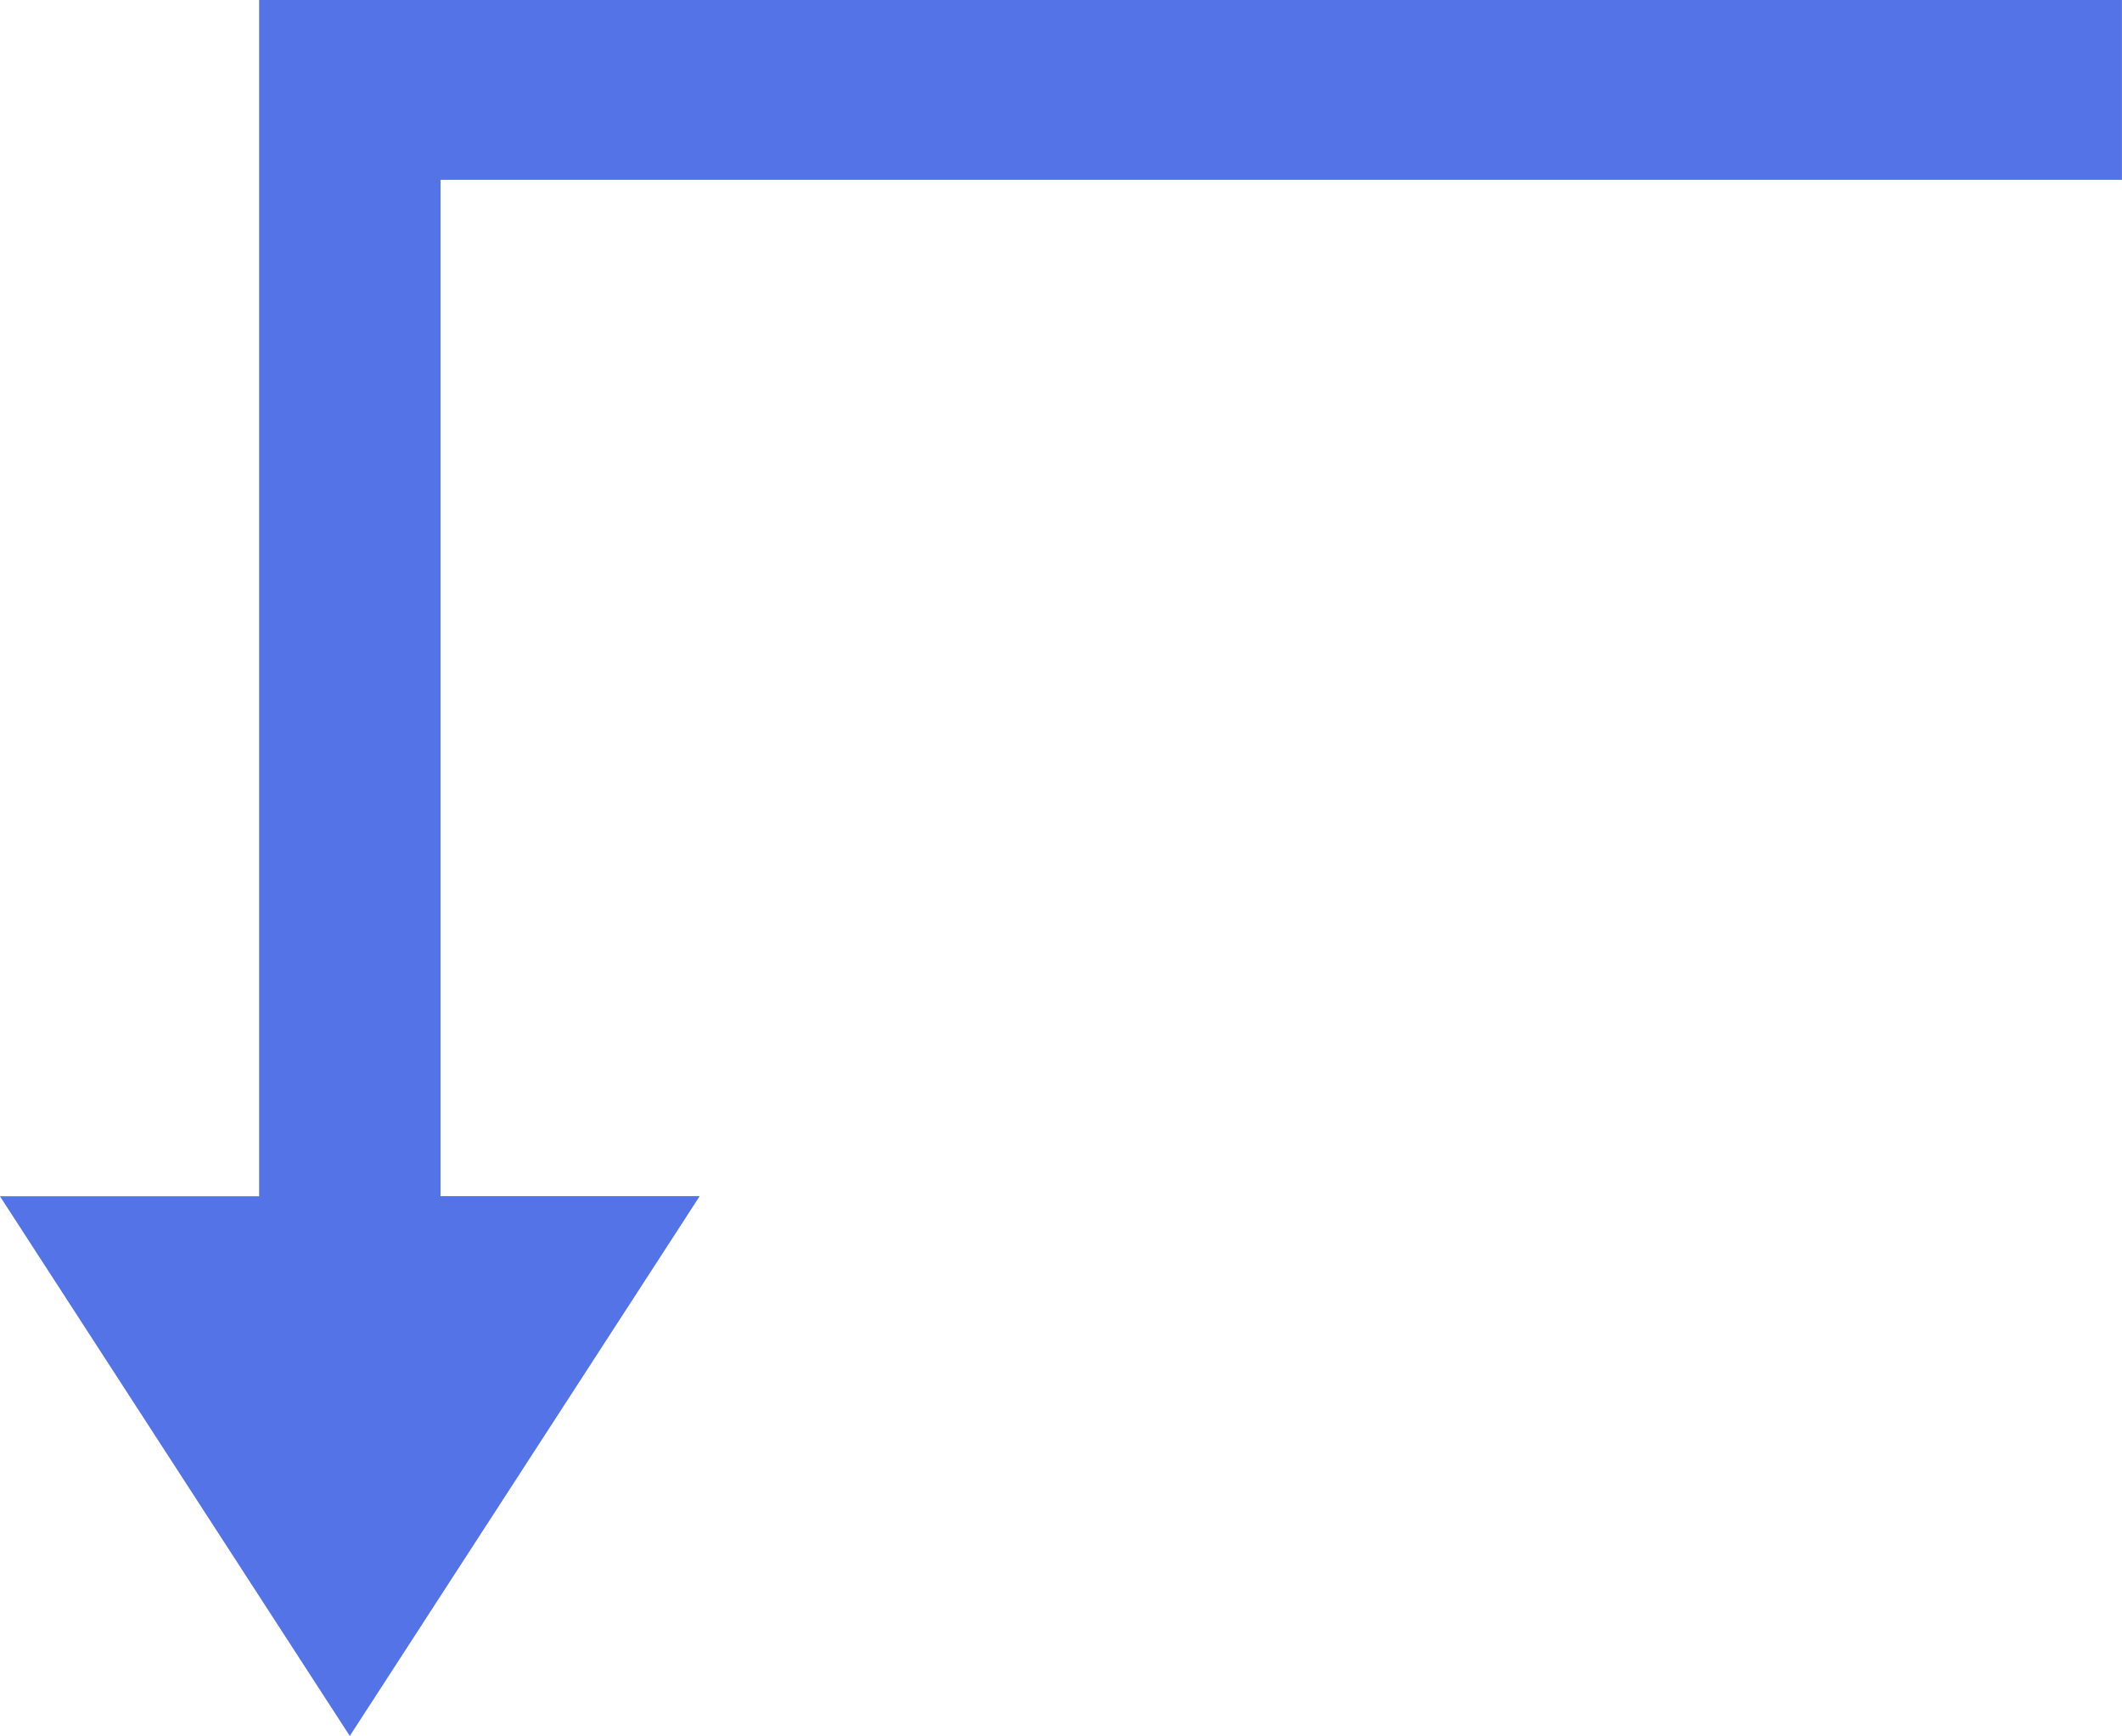 <svg xmlns="http://www.w3.org/2000/svg" width="38.249" height="31.289" viewBox="0 0 38.249 31.289"><path d="M10873,9071.561h4.672V9050h33.577v3.242h-30.308v18.317h4.672l-6.307,9.729Z" transform="translate(-10873.001 -9050.001)" fill="#5373e6"/></svg>